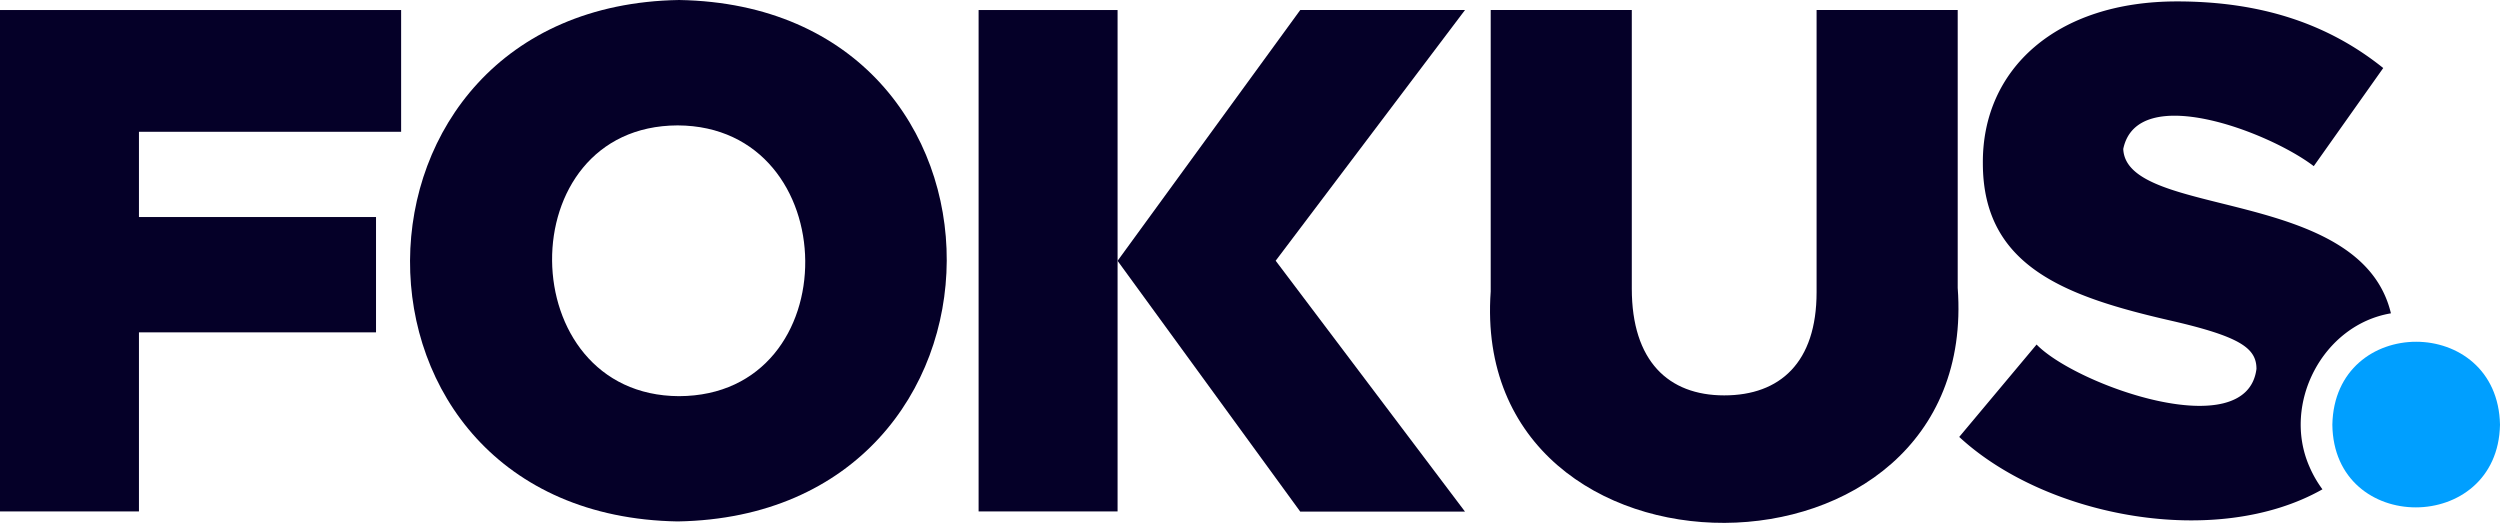 <svg xmlns="http://www.w3.org/2000/svg" viewBox="0 0 1036.71 216.83"><defs><clipPath id="clip-path"><path class="cls-1" d="M169.35 0h223.96v216.24H169.35z"/></clipPath><style>.cls-1{fill:none}.cls-2{fill:#050028}</style></defs><g id="Laag_2" data-name="Laag 2"><g id="Laag_1-2" data-name="Laag 1"><g id="Group_18" data-name="Group 18"><g id="Group_18-2" data-name="Group 18"><g id="Group_16" data-name="Group 16"><path id="Fill_1" data-name="Fill 1" class="cls-2" d="M0 4.16v207.92h57.62v-74.26h98.31V90H57.62V54.65h108.72V4.16z"/><g id="Group_15" data-name="Group 15"><g id="Group_4" data-name="Group 4"><path id="Clip_3-2" data-name="Clip 3-2" class="cls-1" d="M169.35 0h224v216.24h-224z"/><g clip-path="url(#clip-path)"><g id="Group_4-2" data-name="Group 4-2"><path id="Fill_2" data-name="Fill 2" class="cls-2" d="M281 216.23C132.26 213.68 133.63 2.43 281.63 0 430.39 2.56 429 213.79 281 216.23zM281 52c-70.18.21-68.83 112 .59 112.28 70.54-.21 69.2-112-.59-112.28z"/></g></g></g><path id="Fill_5" data-name="Fill 5" class="cls-2" d="M618.17 120.89V4.16h58.51V119.7c0 30 15.15 44.26 38.32 44.26s38.31-13.66 38.31-42.77V4.16h58.52V119.4c9.58 129.5-202.74 129.81-193.66 1.49"/><path id="Fill_7" data-name="Fill 7" d="M967.19 176.13c.87-45.89 68.62-45.86 69.52 0-.88 45.64-69 45.75-69.52 0" fill="#009fff"/><path id="Fill_9" data-name="Fill 9" class="cls-2" d="M957.71 193.57c-11.52-26.07 5.47-58.87 33.77-63.64-12.57-52.66-109.75-39.12-111-68.16 5.78-27.86 60.2-7.21 79 7.13l28.81-40.69C965.71 10.09 938.1.59 902.75.59c-50.16 0-80.8 28.2-80.49 67.13 0 42.77 34.16 55.25 78.41 65.35 28.22 6.53 35.05 11.28 35.05 19.9-4 31.86-74.74 6.85-91.18-10.1l-32.08 38.32c36.1 33.38 106.73 46.58 150.62 21.72a46.57 46.57 0 01-5.37-9.34"/><path id="Fill_11" data-name="Fill 11" class="cls-2" d="M405.81 4.16v207.92h57.63V4.16z"/><path id="Fill_13" data-name="Fill 13" class="cls-2" d="M607.51 4.16h-68.32l-75.75 104 75.75 104h68.32L529 108.12z"/></g></g></g></g></g></g></svg>